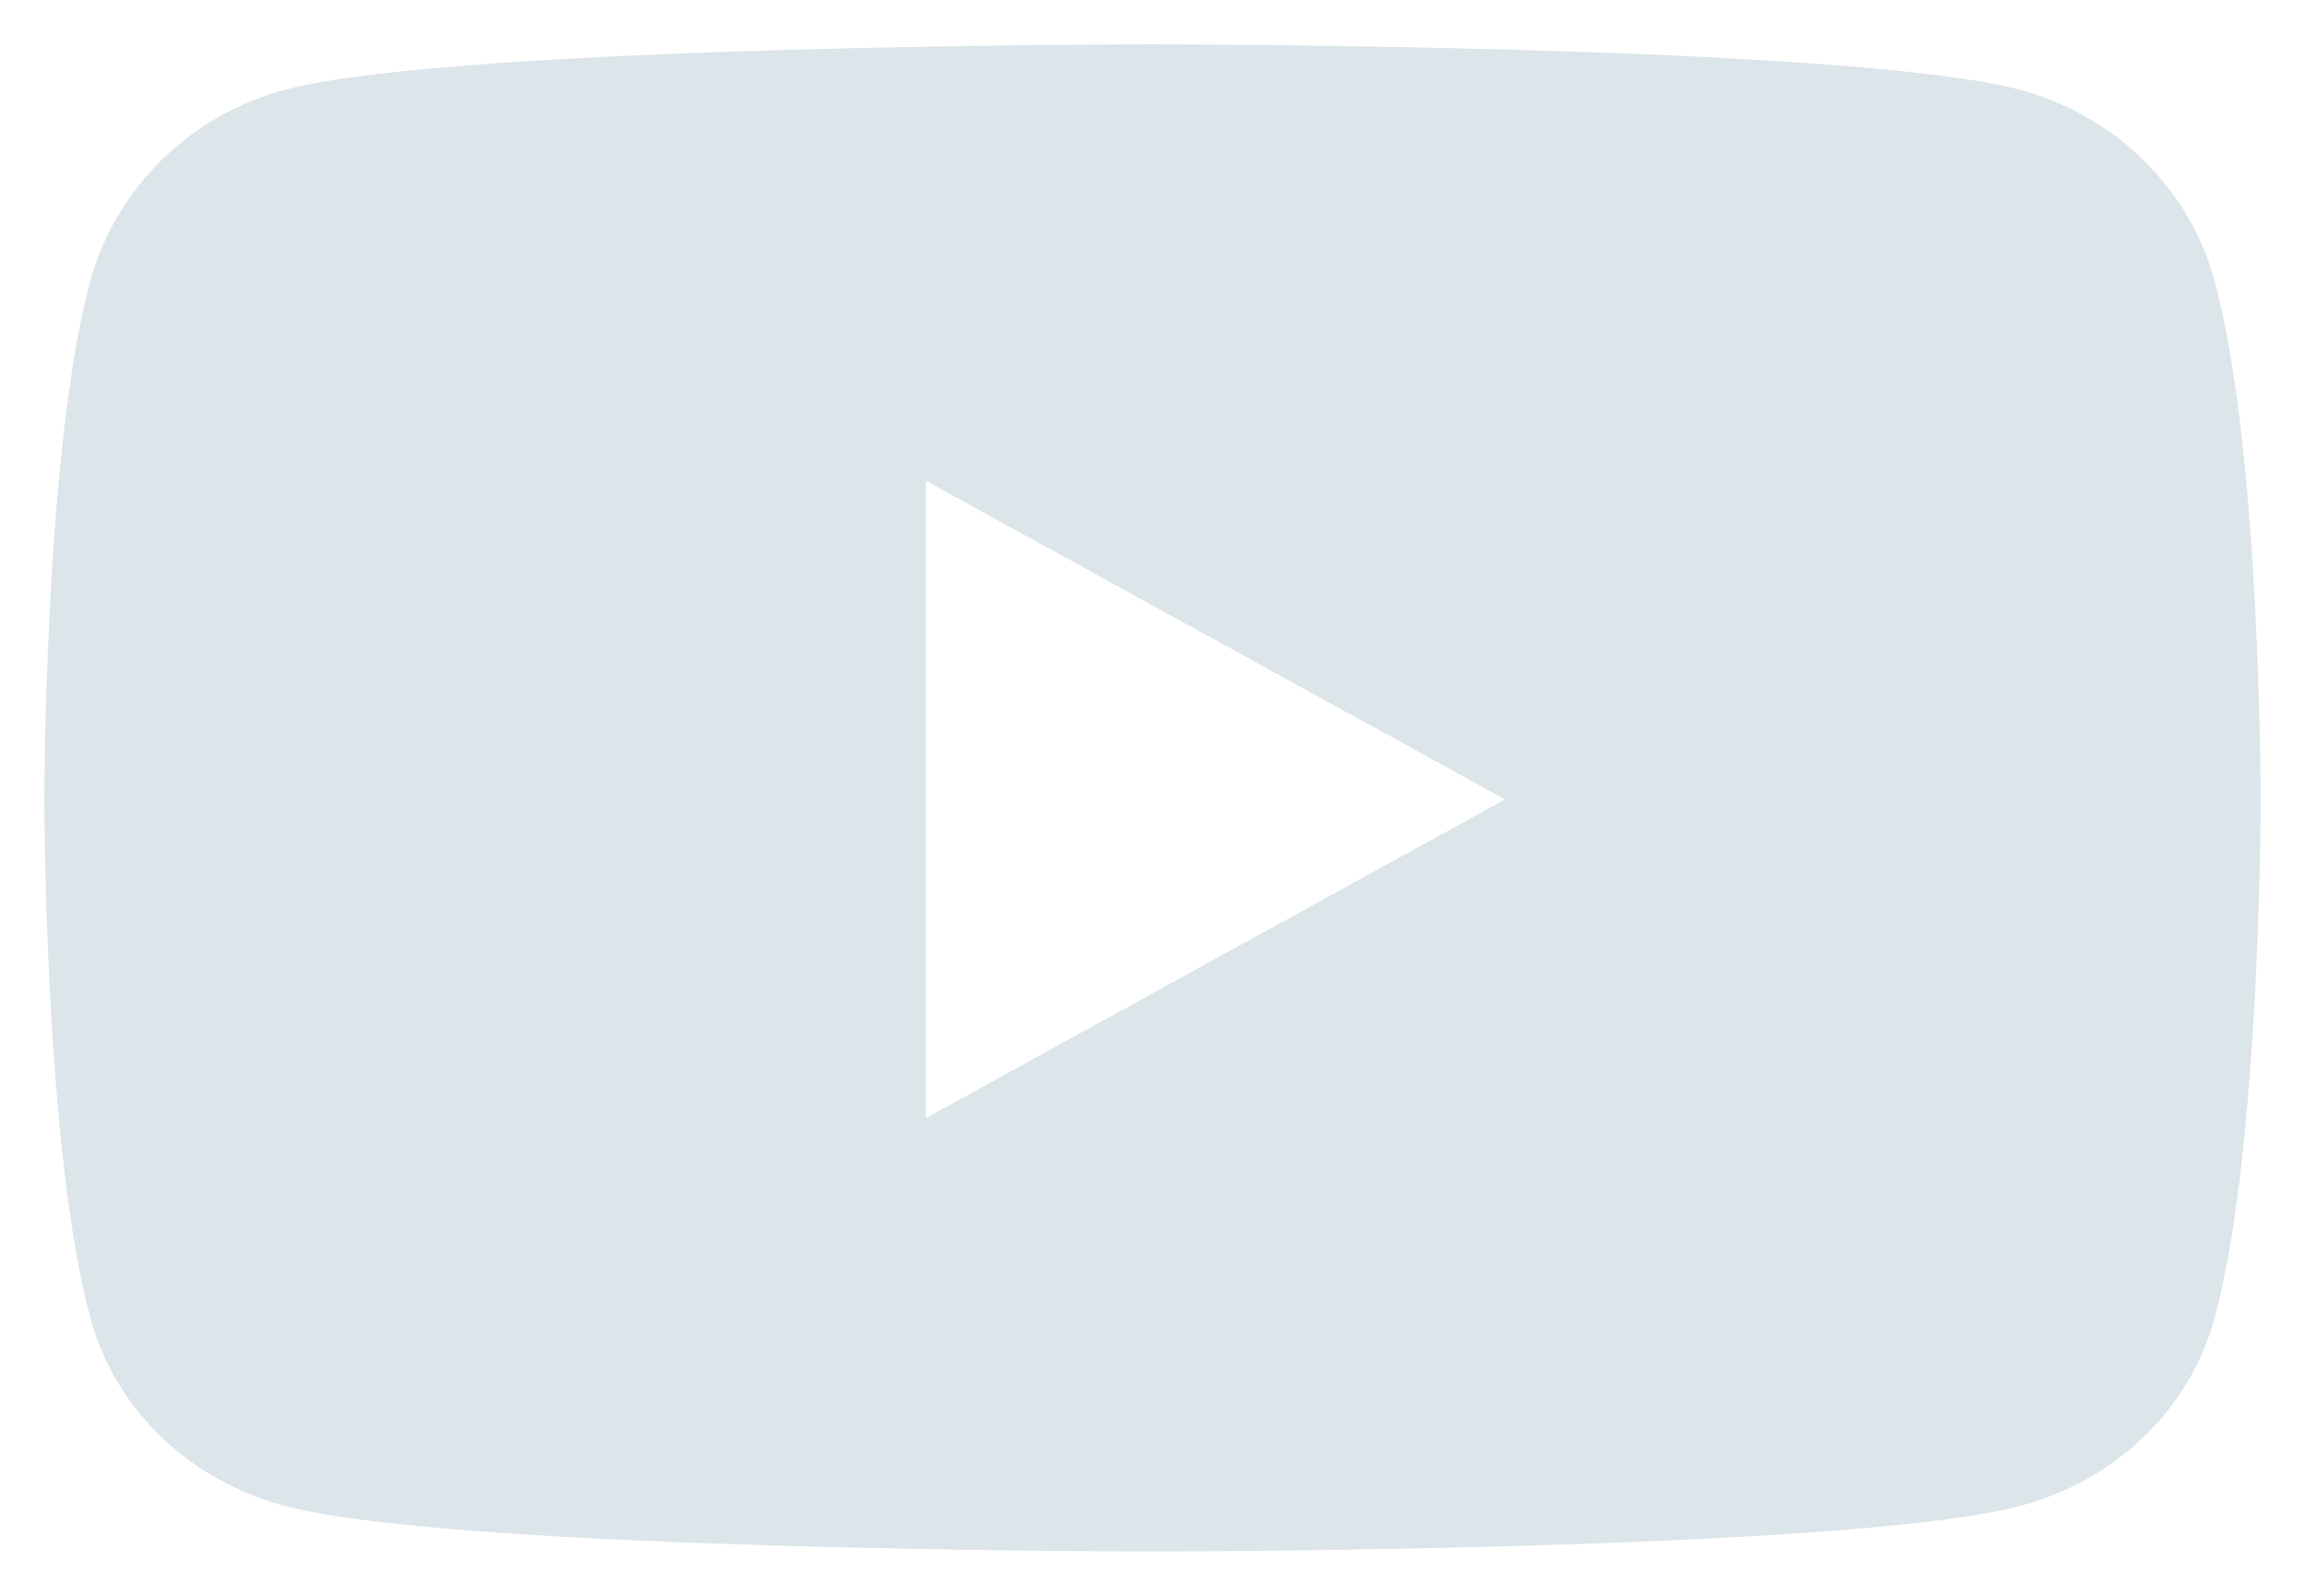 <svg xmlns="http://www.w3.org/2000/svg" width="26" height="18" viewBox="0 0 26 18" fill="none"><path d="M24.978 3.16C24.69 2.113 23.843 1.288 22.767 1.008C20.818 0.5 13 0.5 13 0.5C13 0.5 5.182 0.5 3.233 1.008C2.157 1.288 1.31 2.113 1.022 3.16C0.5 5.058 0.5 9.017 0.5 9.017C0.5 9.017 0.5 12.977 1.022 14.874C1.31 15.921 2.157 16.712 3.233 16.991C5.182 17.5 13 17.5 13 17.5C13 17.5 20.818 17.5 22.767 16.991C23.843 16.712 24.69 15.921 24.978 14.874C25.5 12.977 25.5 9.017 25.5 9.017C25.5 9.017 25.5 5.058 24.978 3.16ZM10.443 12.612V5.422L16.977 9.017L10.443 12.612Z" fill="#DBE5EA"></path></svg>
